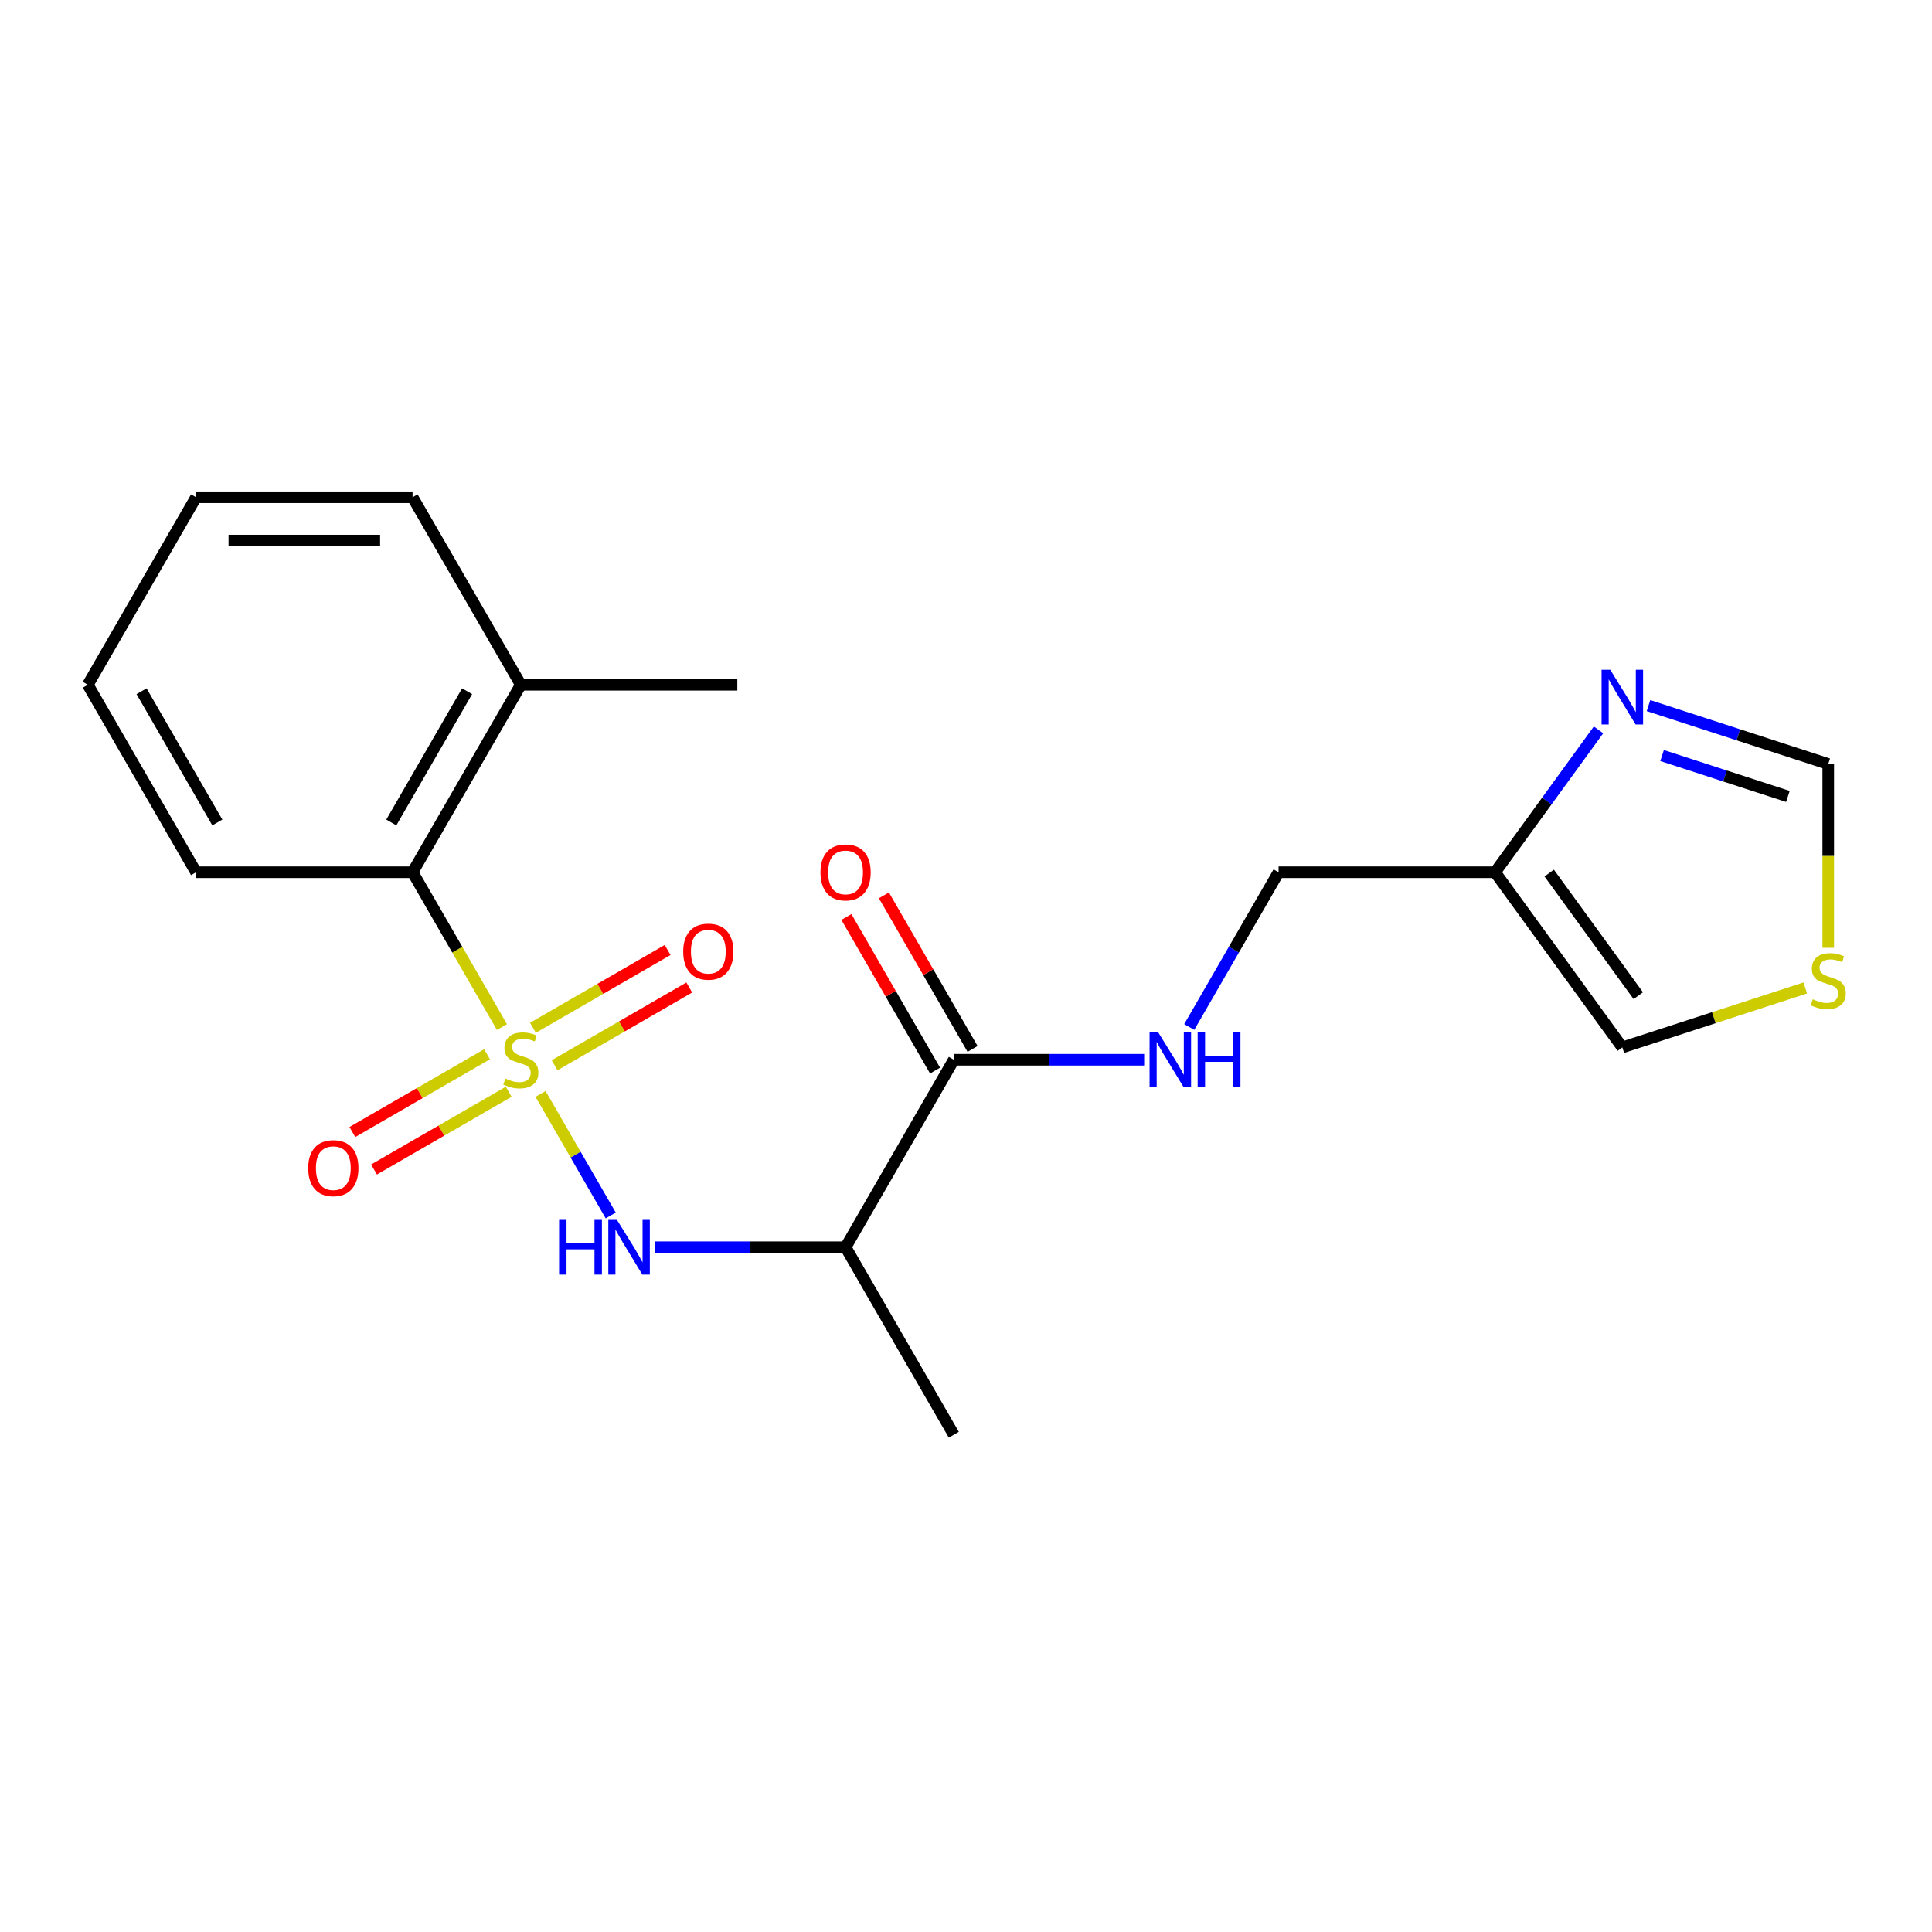<?xml version='1.0' encoding='iso-8859-1'?>
<svg version='1.1' baseProfile='full'
              xmlns='http://www.w3.org/2000/svg'
                      xmlns:rdkit='http://www.rdkit.org/xml'
                      xmlns:xlink='http://www.w3.org/1999/xlink'
                  xml:space='preserve'
width='1000px' height='1000px' viewBox='0 0 1000 1000'>
<!-- END OF HEADER -->
<rect style='opacity:1.0;fill:#FFFFFF;stroke:none' width='1000' height='1000' x='0' y='0'> </rect>
<path class='bond-0' d='M 279.784,566.205 L 297.946,597.662' style='fill:none;fill-rule:evenodd;stroke:#CCCC00;stroke-width:6px;stroke-linecap:butt;stroke-linejoin:miter;stroke-opacity:1' />
<path class='bond-0' d='M 297.946,597.662 L 316.108,629.12' style='fill:none;fill-rule:evenodd;stroke:#0000FF;stroke-width:6px;stroke-linecap:butt;stroke-linejoin:miter;stroke-opacity:1' />
<path class='bond-2' d='M 259.806,531.602 L 236.676,491.539' style='fill:none;fill-rule:evenodd;stroke:#CCCC00;stroke-width:6px;stroke-linecap:butt;stroke-linejoin:miter;stroke-opacity:1' />
<path class='bond-2' d='M 236.676,491.539 L 213.545,451.476' style='fill:none;fill-rule:evenodd;stroke:#000000;stroke-width:6px;stroke-linecap:butt;stroke-linejoin:miter;stroke-opacity:1' />
<path class='bond-6' d='M 252.091,545.679 L 217.237,565.801' style='fill:none;fill-rule:evenodd;stroke:#CCCC00;stroke-width:6px;stroke-linecap:butt;stroke-linejoin:miter;stroke-opacity:1' />
<path class='bond-6' d='M 217.237,565.801 L 182.384,585.924' style='fill:none;fill-rule:evenodd;stroke:#FF0000;stroke-width:6px;stroke-linecap:butt;stroke-linejoin:miter;stroke-opacity:1' />
<path class='bond-6' d='M 263.297,565.088 L 228.444,585.211' style='fill:none;fill-rule:evenodd;stroke:#CCCC00;stroke-width:6px;stroke-linecap:butt;stroke-linejoin:miter;stroke-opacity:1' />
<path class='bond-6' d='M 228.444,585.211 L 193.59,605.334' style='fill:none;fill-rule:evenodd;stroke:#FF0000;stroke-width:6px;stroke-linecap:butt;stroke-linejoin:miter;stroke-opacity:1' />
<path class='bond-7' d='M 287.06,551.369 L 321.914,531.246' style='fill:none;fill-rule:evenodd;stroke:#CCCC00;stroke-width:6px;stroke-linecap:butt;stroke-linejoin:miter;stroke-opacity:1' />
<path class='bond-7' d='M 321.914,531.246 L 356.767,511.123' style='fill:none;fill-rule:evenodd;stroke:#FF0000;stroke-width:6px;stroke-linecap:butt;stroke-linejoin:miter;stroke-opacity:1' />
<path class='bond-7' d='M 275.854,531.959 L 310.708,511.836' style='fill:none;fill-rule:evenodd;stroke:#CCCC00;stroke-width:6px;stroke-linecap:butt;stroke-linejoin:miter;stroke-opacity:1' />
<path class='bond-7' d='M 310.708,511.836 L 345.561,491.714' style='fill:none;fill-rule:evenodd;stroke:#FF0000;stroke-width:6px;stroke-linecap:butt;stroke-linejoin:miter;stroke-opacity:1' />
<path class='bond-1' d='M 339.147,645.571 L 388.407,645.571' style='fill:none;fill-rule:evenodd;stroke:#0000FF;stroke-width:6px;stroke-linecap:butt;stroke-linejoin:miter;stroke-opacity:1' />
<path class='bond-1' d='M 388.407,645.571 L 437.666,645.571' style='fill:none;fill-rule:evenodd;stroke:#000000;stroke-width:6px;stroke-linecap:butt;stroke-linejoin:miter;stroke-opacity:1' />
<path class='bond-3' d='M 437.666,645.571 L 493.697,548.524' style='fill:none;fill-rule:evenodd;stroke:#000000;stroke-width:6px;stroke-linecap:butt;stroke-linejoin:miter;stroke-opacity:1' />
<path class='bond-15' d='M 437.666,645.571 L 493.697,742.618' style='fill:none;fill-rule:evenodd;stroke:#000000;stroke-width:6px;stroke-linecap:butt;stroke-linejoin:miter;stroke-opacity:1' />
<path class='bond-13' d='M 213.545,451.476 L 269.576,354.429' style='fill:none;fill-rule:evenodd;stroke:#000000;stroke-width:6px;stroke-linecap:butt;stroke-linejoin:miter;stroke-opacity:1' />
<path class='bond-13' d='M 202.54,425.713 L 241.762,357.78' style='fill:none;fill-rule:evenodd;stroke:#000000;stroke-width:6px;stroke-linecap:butt;stroke-linejoin:miter;stroke-opacity:1' />
<path class='bond-16' d='M 213.545,451.476 L 101.485,451.476' style='fill:none;fill-rule:evenodd;stroke:#000000;stroke-width:6px;stroke-linecap:butt;stroke-linejoin:miter;stroke-opacity:1' />
<path class='bond-8' d='M 493.697,548.524 L 542.956,548.524' style='fill:none;fill-rule:evenodd;stroke:#000000;stroke-width:6px;stroke-linecap:butt;stroke-linejoin:miter;stroke-opacity:1' />
<path class='bond-8' d='M 542.956,548.524 L 592.216,548.524' style='fill:none;fill-rule:evenodd;stroke:#0000FF;stroke-width:6px;stroke-linecap:butt;stroke-linejoin:miter;stroke-opacity:1' />
<path class='bond-12' d='M 503.401,542.921 L 480.456,503.178' style='fill:none;fill-rule:evenodd;stroke:#000000;stroke-width:6px;stroke-linecap:butt;stroke-linejoin:miter;stroke-opacity:1' />
<path class='bond-12' d='M 480.456,503.178 L 457.51,463.435' style='fill:none;fill-rule:evenodd;stroke:#FF0000;stroke-width:6px;stroke-linecap:butt;stroke-linejoin:miter;stroke-opacity:1' />
<path class='bond-12' d='M 483.992,554.127 L 461.046,514.384' style='fill:none;fill-rule:evenodd;stroke:#000000;stroke-width:6px;stroke-linecap:butt;stroke-linejoin:miter;stroke-opacity:1' />
<path class='bond-12' d='M 461.046,514.384 L 438.101,474.641' style='fill:none;fill-rule:evenodd;stroke:#FF0000;stroke-width:6px;stroke-linecap:butt;stroke-linejoin:miter;stroke-opacity:1' />
<path class='bond-4' d='M 827.392,377.779 L 800.62,414.628' style='fill:none;fill-rule:evenodd;stroke:#0000FF;stroke-width:6px;stroke-linecap:butt;stroke-linejoin:miter;stroke-opacity:1' />
<path class='bond-4' d='M 800.62,414.628 L 773.848,451.476' style='fill:none;fill-rule:evenodd;stroke:#000000;stroke-width:6px;stroke-linecap:butt;stroke-linejoin:miter;stroke-opacity:1' />
<path class='bond-10' d='M 853.257,365.217 L 899.774,380.332' style='fill:none;fill-rule:evenodd;stroke:#0000FF;stroke-width:6px;stroke-linecap:butt;stroke-linejoin:miter;stroke-opacity:1' />
<path class='bond-10' d='M 899.774,380.332 L 946.292,395.446' style='fill:none;fill-rule:evenodd;stroke:#000000;stroke-width:6px;stroke-linecap:butt;stroke-linejoin:miter;stroke-opacity:1' />
<path class='bond-10' d='M 860.287,391.067 L 892.849,401.647' style='fill:none;fill-rule:evenodd;stroke:#0000FF;stroke-width:6px;stroke-linecap:butt;stroke-linejoin:miter;stroke-opacity:1' />
<path class='bond-10' d='M 892.849,401.647 L 925.411,412.227' style='fill:none;fill-rule:evenodd;stroke:#000000;stroke-width:6px;stroke-linecap:butt;stroke-linejoin:miter;stroke-opacity:1' />
<path class='bond-5' d='M 773.848,451.476 L 661.788,451.476' style='fill:none;fill-rule:evenodd;stroke:#000000;stroke-width:6px;stroke-linecap:butt;stroke-linejoin:miter;stroke-opacity:1' />
<path class='bond-11' d='M 773.848,451.476 L 839.716,542.135' style='fill:none;fill-rule:evenodd;stroke:#000000;stroke-width:6px;stroke-linecap:butt;stroke-linejoin:miter;stroke-opacity:1' />
<path class='bond-11' d='M 801.86,451.902 L 847.967,515.363' style='fill:none;fill-rule:evenodd;stroke:#000000;stroke-width:6px;stroke-linecap:butt;stroke-linejoin:miter;stroke-opacity:1' />
<path class='bond-14' d='M 615.55,531.562 L 638.669,491.519' style='fill:none;fill-rule:evenodd;stroke:#0000FF;stroke-width:6px;stroke-linecap:butt;stroke-linejoin:miter;stroke-opacity:1' />
<path class='bond-14' d='M 638.669,491.519 L 661.788,451.476' style='fill:none;fill-rule:evenodd;stroke:#000000;stroke-width:6px;stroke-linecap:butt;stroke-linejoin:miter;stroke-opacity:1' />
<path class='bond-9' d='M 934.41,511.367 L 887.063,526.751' style='fill:none;fill-rule:evenodd;stroke:#CCCC00;stroke-width:6px;stroke-linecap:butt;stroke-linejoin:miter;stroke-opacity:1' />
<path class='bond-9' d='M 887.063,526.751 L 839.716,542.135' style='fill:none;fill-rule:evenodd;stroke:#000000;stroke-width:6px;stroke-linecap:butt;stroke-linejoin:miter;stroke-opacity:1' />
<path class='bond-22' d='M 946.292,490.585 L 946.292,443.016' style='fill:none;fill-rule:evenodd;stroke:#CCCC00;stroke-width:6px;stroke-linecap:butt;stroke-linejoin:miter;stroke-opacity:1' />
<path class='bond-22' d='M 946.292,443.016 L 946.292,395.446' style='fill:none;fill-rule:evenodd;stroke:#000000;stroke-width:6px;stroke-linecap:butt;stroke-linejoin:miter;stroke-opacity:1' />
<path class='bond-17' d='M 269.576,354.429 L 381.636,354.429' style='fill:none;fill-rule:evenodd;stroke:#000000;stroke-width:6px;stroke-linecap:butt;stroke-linejoin:miter;stroke-opacity:1' />
<path class='bond-18' d='M 269.576,354.429 L 213.545,257.382' style='fill:none;fill-rule:evenodd;stroke:#000000;stroke-width:6px;stroke-linecap:butt;stroke-linejoin:miter;stroke-opacity:1' />
<path class='bond-19' d='M 101.485,451.476 L 45.455,354.429' style='fill:none;fill-rule:evenodd;stroke:#000000;stroke-width:6px;stroke-linecap:butt;stroke-linejoin:miter;stroke-opacity:1' />
<path class='bond-19' d='M 112.49,425.713 L 73.269,357.78' style='fill:none;fill-rule:evenodd;stroke:#000000;stroke-width:6px;stroke-linecap:butt;stroke-linejoin:miter;stroke-opacity:1' />
<path class='bond-21' d='M 213.545,257.382 L 101.485,257.382' style='fill:none;fill-rule:evenodd;stroke:#000000;stroke-width:6px;stroke-linecap:butt;stroke-linejoin:miter;stroke-opacity:1' />
<path class='bond-21' d='M 196.736,279.794 L 118.294,279.794' style='fill:none;fill-rule:evenodd;stroke:#000000;stroke-width:6px;stroke-linecap:butt;stroke-linejoin:miter;stroke-opacity:1' />
<path class='bond-20' d='M 45.455,354.429 L 101.485,257.382' style='fill:none;fill-rule:evenodd;stroke:#000000;stroke-width:6px;stroke-linecap:butt;stroke-linejoin:miter;stroke-opacity:1' />
<path  class='atom-0' d='M 261.576 558.244
Q 261.896 558.364, 263.216 558.924
Q 264.536 559.484, 265.976 559.844
Q 267.456 560.164, 268.896 560.164
Q 271.576 560.164, 273.136 558.884
Q 274.696 557.564, 274.696 555.284
Q 274.696 553.724, 273.896 552.764
Q 273.136 551.804, 271.936 551.284
Q 270.736 550.764, 268.736 550.164
Q 266.216 549.404, 264.696 548.684
Q 263.216 547.964, 262.136 546.444
Q 261.096 544.924, 261.096 542.364
Q 261.096 538.804, 263.496 536.604
Q 265.936 534.404, 270.736 534.404
Q 274.016 534.404, 277.736 535.964
L 276.816 539.044
Q 273.416 537.644, 270.856 537.644
Q 268.096 537.644, 266.576 538.804
Q 265.056 539.924, 265.096 541.884
Q 265.096 543.404, 265.856 544.324
Q 266.656 545.244, 267.776 545.764
Q 268.936 546.284, 270.856 546.884
Q 273.416 547.684, 274.936 548.484
Q 276.456 549.284, 277.536 550.924
Q 278.656 552.524, 278.656 555.284
Q 278.656 559.204, 276.016 561.324
Q 273.416 563.404, 269.056 563.404
Q 266.536 563.404, 264.616 562.844
Q 262.736 562.324, 260.496 561.404
L 261.576 558.244
' fill='#CCCC00'/>
<path  class='atom-1' d='M 289.386 631.411
L 293.226 631.411
L 293.226 643.451
L 307.706 643.451
L 307.706 631.411
L 311.546 631.411
L 311.546 659.731
L 307.706 659.731
L 307.706 646.651
L 293.226 646.651
L 293.226 659.731
L 289.386 659.731
L 289.386 631.411
' fill='#0000FF'/>
<path  class='atom-1' d='M 319.346 631.411
L 328.626 646.411
Q 329.546 647.891, 331.026 650.571
Q 332.506 653.251, 332.586 653.411
L 332.586 631.411
L 336.346 631.411
L 336.346 659.731
L 332.466 659.731
L 322.506 643.331
Q 321.346 641.411, 320.106 639.211
Q 318.906 637.011, 318.546 636.331
L 318.546 659.731
L 314.866 659.731
L 314.866 631.411
L 319.346 631.411
' fill='#0000FF'/>
<path  class='atom-5' d='M 833.456 346.657
L 842.736 361.657
Q 843.656 363.137, 845.136 365.817
Q 846.616 368.497, 846.696 368.657
L 846.696 346.657
L 850.456 346.657
L 850.456 374.977
L 846.576 374.977
L 836.616 358.577
Q 835.456 356.657, 834.216 354.457
Q 833.016 352.257, 832.656 351.577
L 832.656 374.977
L 828.976 374.977
L 828.976 346.657
L 833.456 346.657
' fill='#0000FF'/>
<path  class='atom-7' d='M 159.528 604.634
Q 159.528 597.834, 162.888 594.034
Q 166.248 590.234, 172.528 590.234
Q 178.808 590.234, 182.168 594.034
Q 185.528 597.834, 185.528 604.634
Q 185.528 611.514, 182.128 615.434
Q 178.728 619.314, 172.528 619.314
Q 166.288 619.314, 162.888 615.434
Q 159.528 611.554, 159.528 604.634
M 172.528 616.114
Q 176.848 616.114, 179.168 613.234
Q 181.528 610.314, 181.528 604.634
Q 181.528 599.074, 179.168 596.274
Q 176.848 593.434, 172.528 593.434
Q 168.208 593.434, 165.848 596.234
Q 163.528 599.034, 163.528 604.634
Q 163.528 610.354, 165.848 613.234
Q 168.208 616.114, 172.528 616.114
' fill='#FF0000'/>
<path  class='atom-8' d='M 353.623 492.573
Q 353.623 485.773, 356.983 481.973
Q 360.343 478.173, 366.623 478.173
Q 372.903 478.173, 376.263 481.973
Q 379.623 485.773, 379.623 492.573
Q 379.623 499.453, 376.223 503.373
Q 372.823 507.253, 366.623 507.253
Q 360.383 507.253, 356.983 503.373
Q 353.623 499.493, 353.623 492.573
M 366.623 504.053
Q 370.943 504.053, 373.263 501.173
Q 375.623 498.253, 375.623 492.573
Q 375.623 487.013, 373.263 484.213
Q 370.943 481.373, 366.623 481.373
Q 362.303 481.373, 359.943 484.173
Q 357.623 486.973, 357.623 492.573
Q 357.623 498.293, 359.943 501.173
Q 362.303 504.053, 366.623 504.053
' fill='#FF0000'/>
<path  class='atom-9' d='M 599.497 534.364
L 608.777 549.364
Q 609.697 550.844, 611.177 553.524
Q 612.657 556.204, 612.737 556.364
L 612.737 534.364
L 616.497 534.364
L 616.497 562.684
L 612.617 562.684
L 602.657 546.284
Q 601.497 544.364, 600.257 542.164
Q 599.057 539.964, 598.697 539.284
L 598.697 562.684
L 595.017 562.684
L 595.017 534.364
L 599.497 534.364
' fill='#0000FF'/>
<path  class='atom-9' d='M 619.897 534.364
L 623.737 534.364
L 623.737 546.404
L 638.217 546.404
L 638.217 534.364
L 642.057 534.364
L 642.057 562.684
L 638.217 562.684
L 638.217 549.604
L 623.737 549.604
L 623.737 562.684
L 619.897 562.684
L 619.897 534.364
' fill='#0000FF'/>
<path  class='atom-10' d='M 938.292 517.227
Q 938.612 517.347, 939.932 517.907
Q 941.252 518.467, 942.692 518.827
Q 944.172 519.147, 945.612 519.147
Q 948.292 519.147, 949.852 517.867
Q 951.412 516.547, 951.412 514.267
Q 951.412 512.707, 950.612 511.747
Q 949.852 510.787, 948.652 510.267
Q 947.452 509.747, 945.452 509.147
Q 942.932 508.387, 941.412 507.667
Q 939.932 506.947, 938.852 505.427
Q 937.812 503.907, 937.812 501.347
Q 937.812 497.787, 940.212 495.587
Q 942.652 493.387, 947.452 493.387
Q 950.732 493.387, 954.452 494.947
L 953.532 498.027
Q 950.132 496.627, 947.572 496.627
Q 944.812 496.627, 943.292 497.787
Q 941.772 498.907, 941.812 500.867
Q 941.812 502.387, 942.572 503.307
Q 943.372 504.227, 944.492 504.747
Q 945.652 505.267, 947.572 505.867
Q 950.132 506.667, 951.652 507.467
Q 953.172 508.267, 954.252 509.907
Q 955.372 511.507, 955.372 514.267
Q 955.372 518.187, 952.732 520.307
Q 950.132 522.387, 945.772 522.387
Q 943.252 522.387, 941.332 521.827
Q 939.452 521.307, 937.212 520.387
L 938.292 517.227
' fill='#CCCC00'/>
<path  class='atom-13' d='M 424.666 451.556
Q 424.666 444.756, 428.026 440.956
Q 431.386 437.156, 437.666 437.156
Q 443.946 437.156, 447.306 440.956
Q 450.666 444.756, 450.666 451.556
Q 450.666 458.436, 447.266 462.356
Q 443.866 466.236, 437.666 466.236
Q 431.426 466.236, 428.026 462.356
Q 424.666 458.476, 424.666 451.556
M 437.666 463.036
Q 441.986 463.036, 444.306 460.156
Q 446.666 457.236, 446.666 451.556
Q 446.666 445.996, 444.306 443.196
Q 441.986 440.356, 437.666 440.356
Q 433.346 440.356, 430.986 443.156
Q 428.666 445.956, 428.666 451.556
Q 428.666 457.276, 430.986 460.156
Q 433.346 463.036, 437.666 463.036
' fill='#FF0000'/>
</svg>
